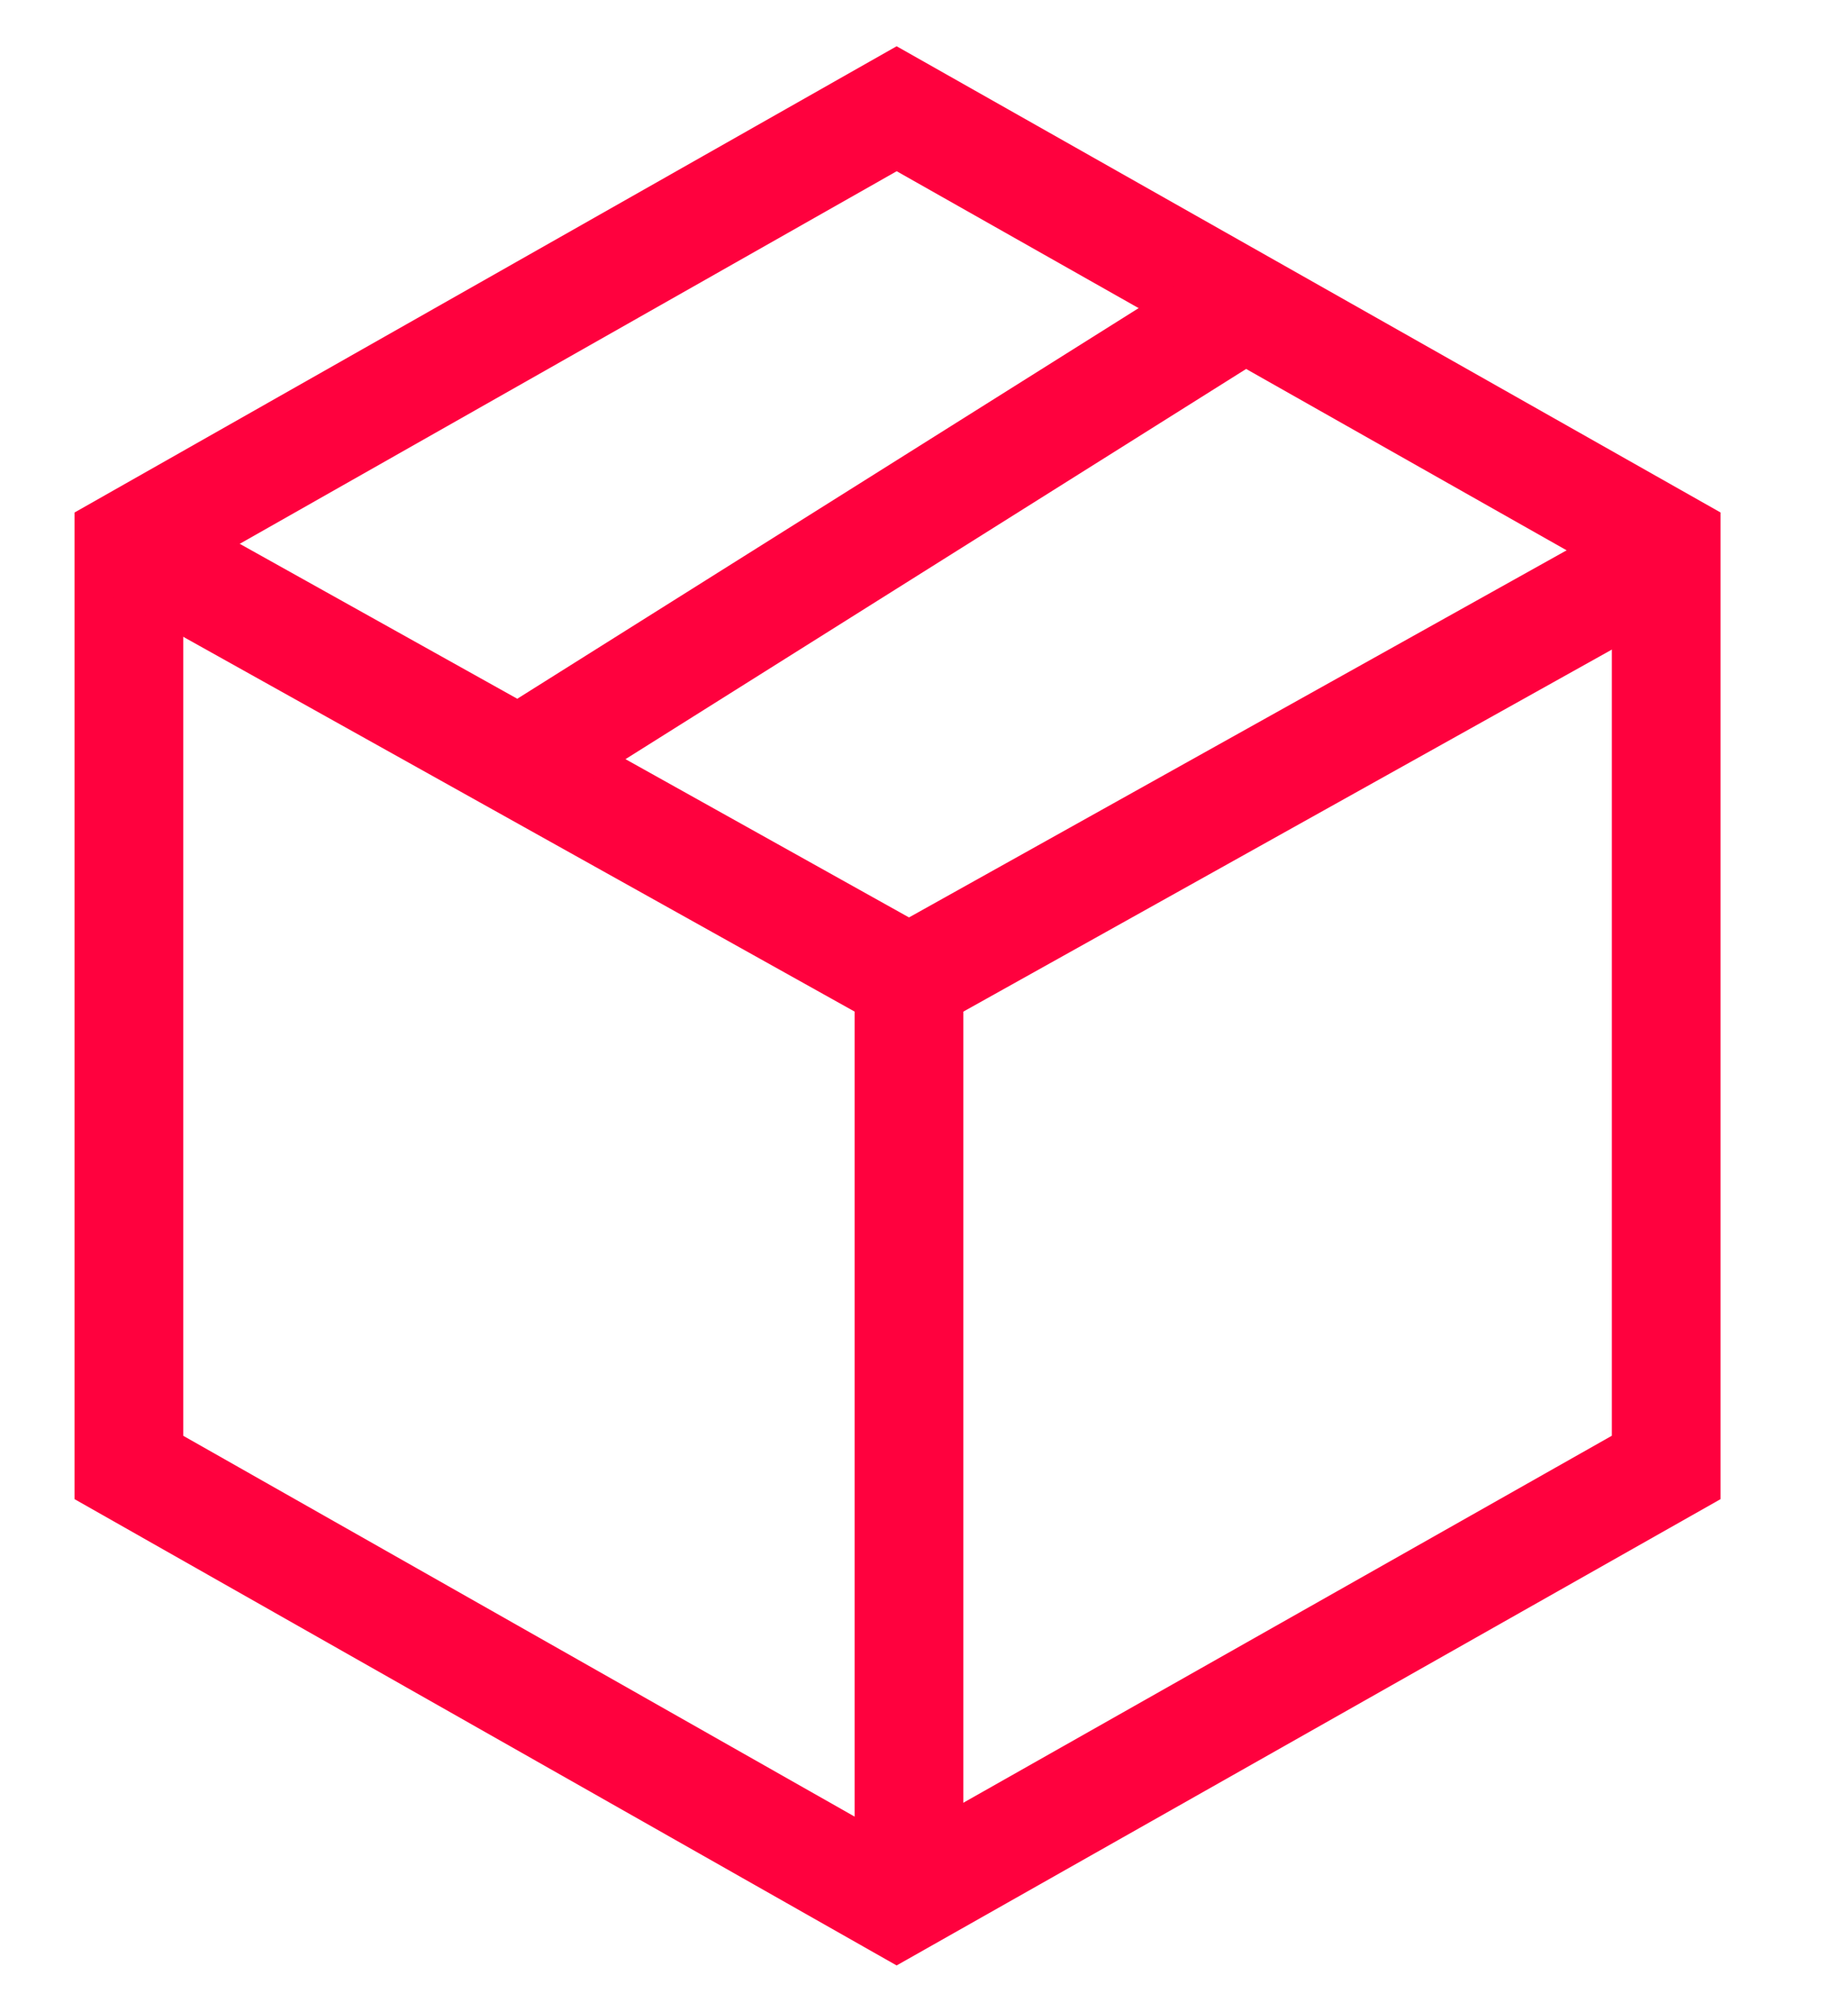 <svg width="34" height="37" viewBox="0 0 34 37" fill="none" xmlns="http://www.w3.org/2000/svg">
<path d="M16.497 2L30.655 10.009V26.99L16.497 35L2.371 26.99V10.009L16.497 2Z" stroke="#FF013E" stroke-width="2" stroke-miterlimit="10"/>
<path d="M2.371 10.009L16.724 18.019L31.077 10.009" stroke="#FF013E" stroke-width="2" stroke-miterlimit="10"/>
<path d="M23.056 5.524L9.547 14.014" stroke="#FF013E" stroke-width="2" stroke-miterlimit="10"/>
<path d="M16.724 18.019V35" stroke="#FF013E" stroke-width="2" stroke-miterlimit="10"/>
</svg>
